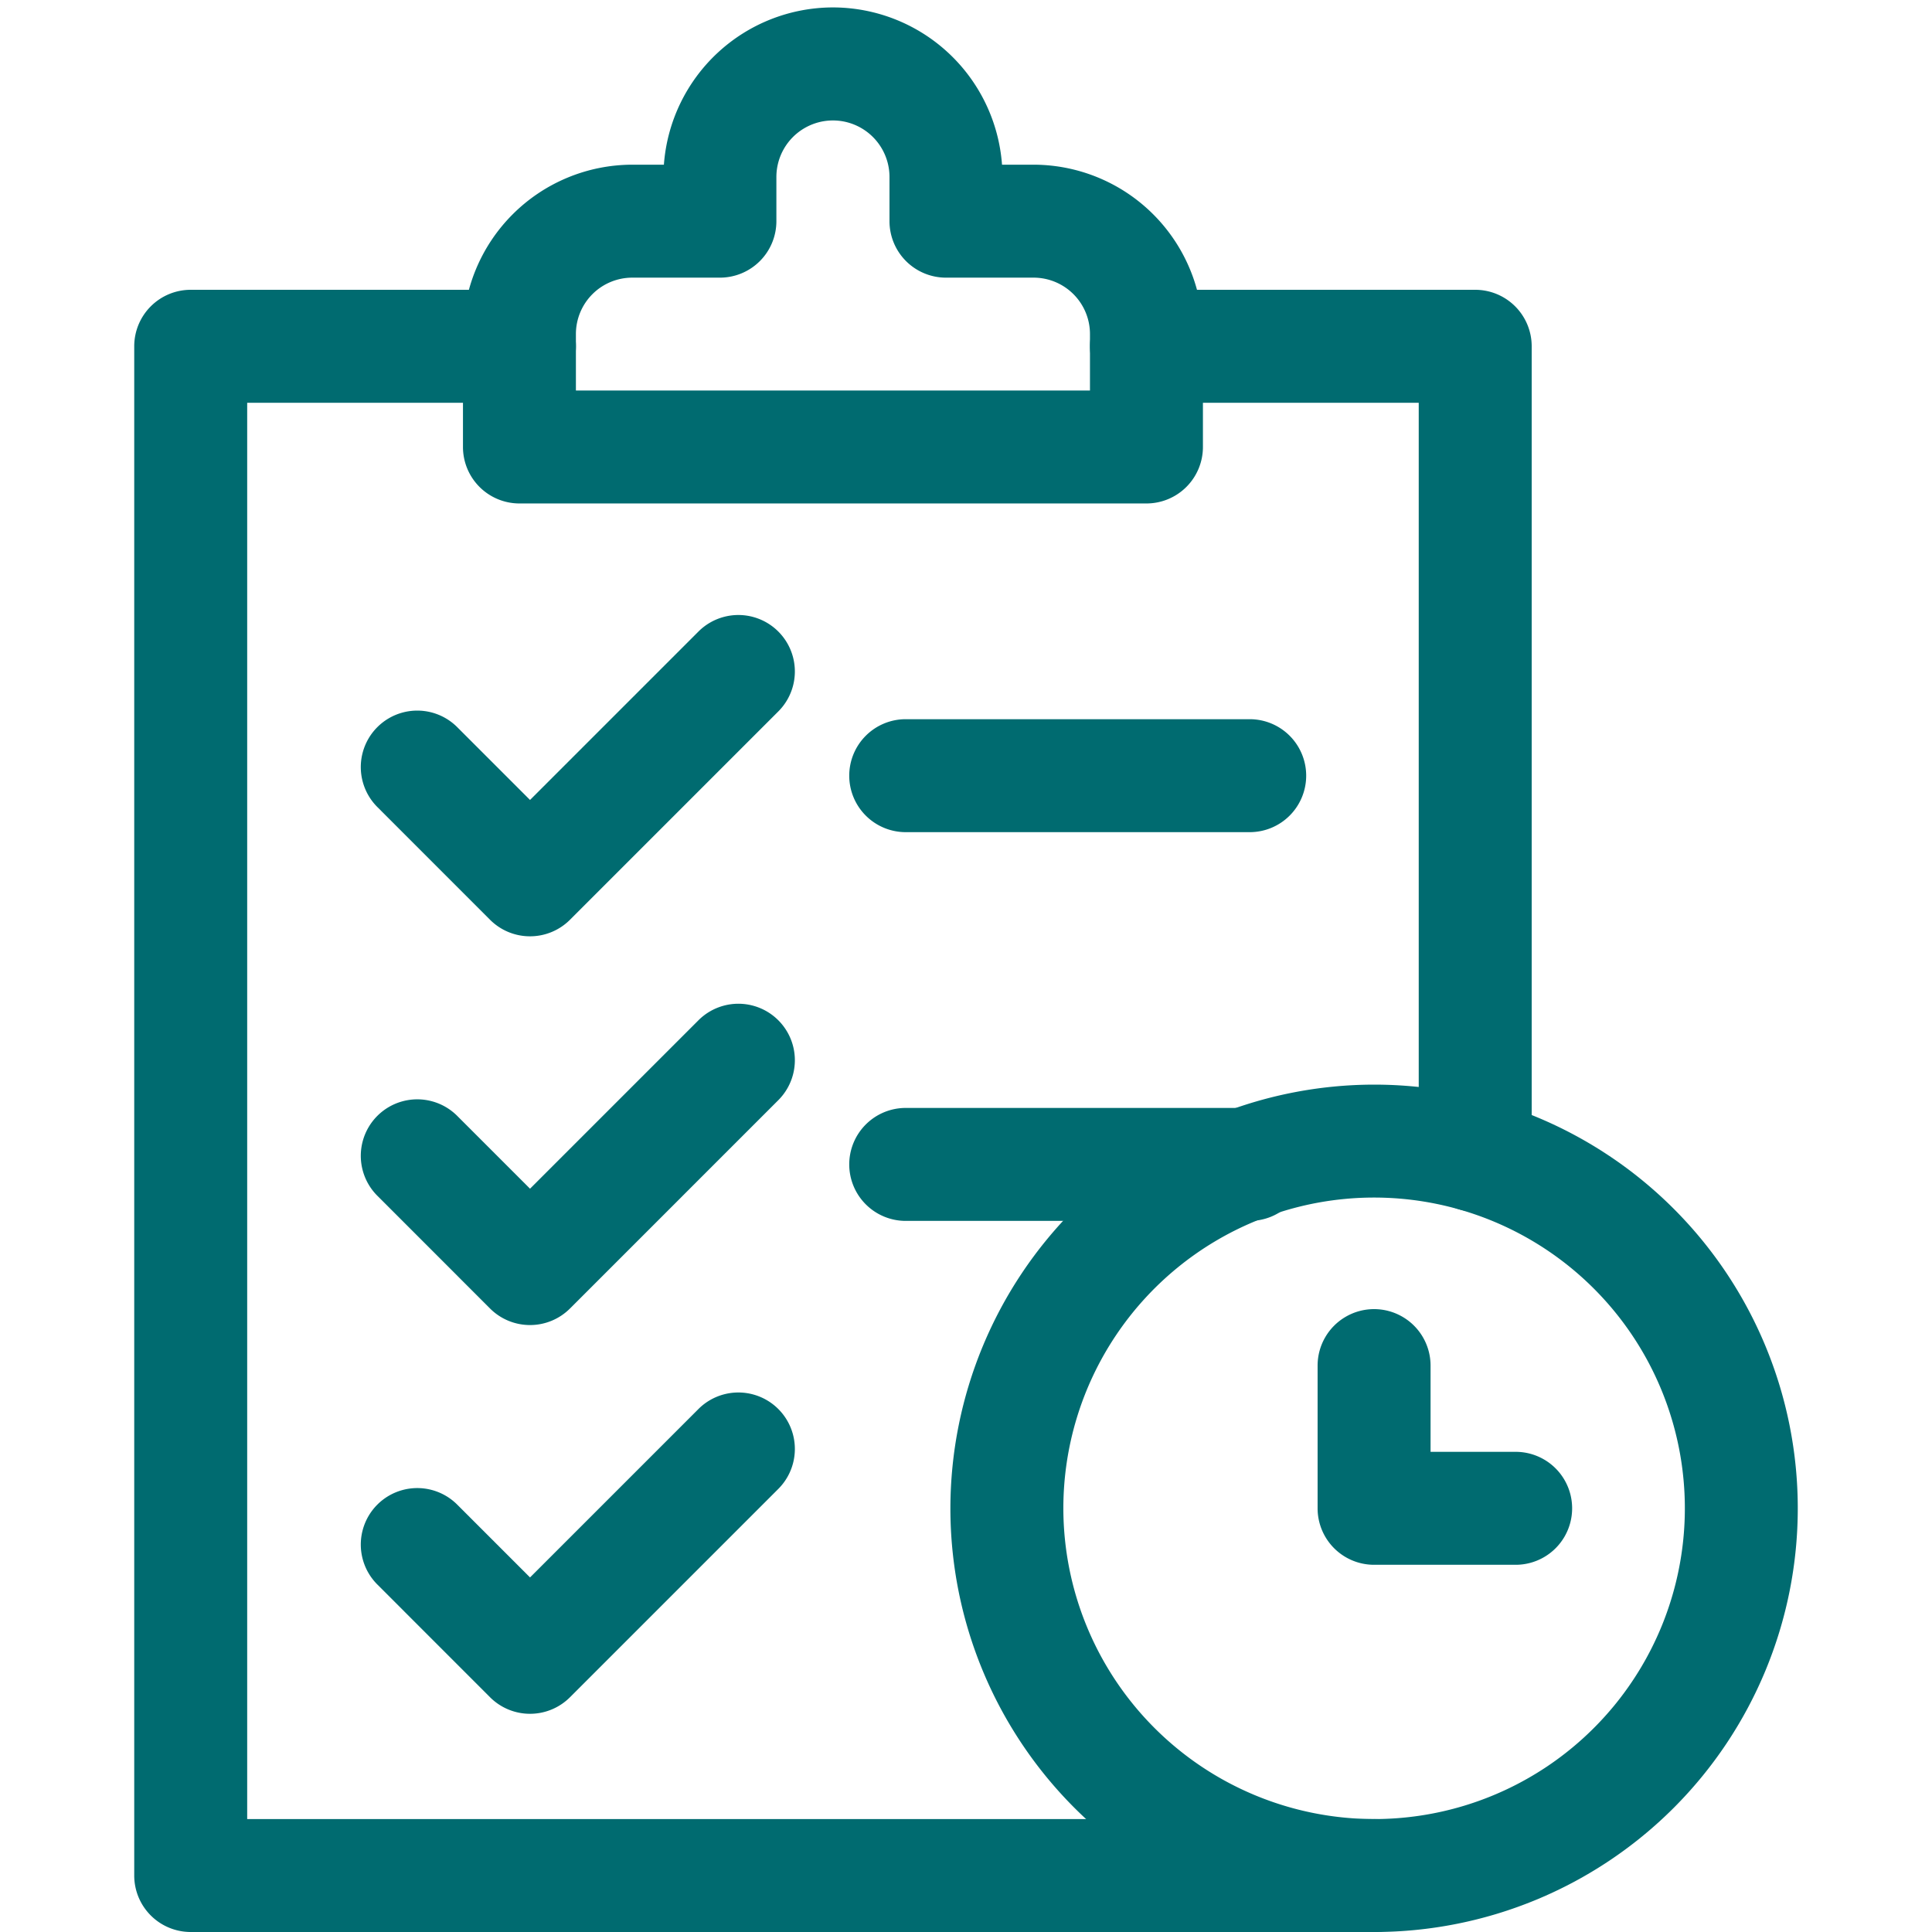 <svg xmlns="http://www.w3.org/2000/svg" width="90" height="90" viewBox="0 0 90 90"><g transform="translate(-1537 -1952)"><rect width="90" height="90" transform="translate(1537 1952)" fill="none"/><g transform="translate(1508.591 1952.346)"><g transform="translate(34.662)"><path d="M92.42,151.5H37.293a2.631,2.631,0,0,1-2.631-2.631V77.631A2.631,2.631,0,0,1,37.293,75H52.607a2.631,2.631,0,1,1,0,5.262H39.924v65.976h52.5a2.631,2.631,0,0,1,0,5.262Z" transform="translate(-34.662 -61.846)" fill="#006b70"/><path d="M306.456,117.944a2.631,2.631,0,0,1-2.631-2.631V80.262H291.142a2.631,2.631,0,1,1,0-5.262h15.314a2.631,2.631,0,0,1,2.631,2.631v37.682A2.631,2.631,0,0,1,306.456,117.944Z" transform="translate(-243.988 -61.846)" fill="#006b70"/><path d="M139.21,0a7.907,7.907,0,0,1,7.876,7.326h1.473a7.9,7.9,0,0,1,7.886,7.886v5.264a2.631,2.631,0,0,1-2.631,2.631H124.606a2.631,2.631,0,0,1-2.631-2.631V15.212a7.9,7.9,0,0,1,7.886-7.886h1.474A7.906,7.906,0,0,1,139.21,0Zm11.973,17.845V15.212a2.627,2.627,0,0,0-2.624-2.624h-4.084a2.631,2.631,0,0,1-2.631-2.631V7.9a2.634,2.634,0,0,0-5.269,0V9.957a2.631,2.631,0,0,1-2.631,2.631h-4.084a2.627,2.627,0,0,0-2.624,2.624v2.633Z" transform="translate(-106.661)" fill="#006b70"/></g><g transform="translate(45.214 28.304)"><g transform="translate(0 36.218)"><path d="M102.71,382.842a2.631,2.631,0,0,1-1.86-.771L95.6,376.819a2.631,2.631,0,1,1,3.721-3.721l3.392,3.392,7.845-7.845a2.631,2.631,0,0,1,3.721,3.721l-9.705,9.705A2.631,2.631,0,0,1,102.71,382.842Z" transform="translate(-94.827 -367.875)" fill="#006b70"/></g><g transform="translate(0 18.109)"><path d="M102.71,279.592a2.631,2.631,0,0,1-1.86-.771L95.6,273.569a2.631,2.631,0,0,1,3.721-3.721l3.392,3.392,7.845-7.845a2.631,2.631,0,1,1,3.721,3.721l-9.705,9.705A2.631,2.631,0,0,1,102.71,279.592Z" transform="translate(-94.827 -264.625)" fill="#006b70"/><path d="M3.655-9.738H-12.369A2.631,2.631,0,0,1-15-12.369,2.631,2.631,0,0,1-12.369-15H3.655a2.631,2.631,0,0,1,2.631,2.631A2.631,2.631,0,0,1,3.655-9.738Z" transform="translate(37.756 19.853)" fill="#006b70"/></g><g transform="translate(0)"><path d="M102.71,176.342a2.631,2.631,0,0,1-1.86-.771L95.6,170.319a2.631,2.631,0,0,1,3.721-3.721l3.392,3.392,7.845-7.845a2.631,2.631,0,1,1,3.721,3.721l-9.705,9.705A2.631,2.631,0,0,1,102.71,176.342Z" transform="translate(-94.827 -161.375)" fill="#006b70"/><path d="M3.655-9.738H-12.369A2.631,2.631,0,0,1-15-12.369,2.631,2.631,0,0,1-12.369-15H3.655a2.631,2.631,0,0,1,2.631,2.631A2.631,2.631,0,0,1,3.655-9.738Z" transform="translate(37.756 19.853)" fill="#006b70"/></g></g><g transform="translate(72.682 50.18)"><path d="M19.737,0A19.737,19.737,0,1,1,0,19.737,19.76,19.76,0,0,1,19.737,0Zm0,34.213A14.476,14.476,0,1,0,5.262,19.737,14.492,14.492,0,0,0,19.737,34.213Z" transform="translate(0 0)" fill="#006b70"/></g><path d="M358.2,357.643h-6.595a2.631,2.631,0,0,1-2.631-2.631v-6.648a2.631,2.631,0,0,1,5.262,0v4.017H358.2a2.631,2.631,0,0,1,0,5.262Z" transform="translate(-259.186 -285.095)" fill="#006b70"/></g></g></svg>